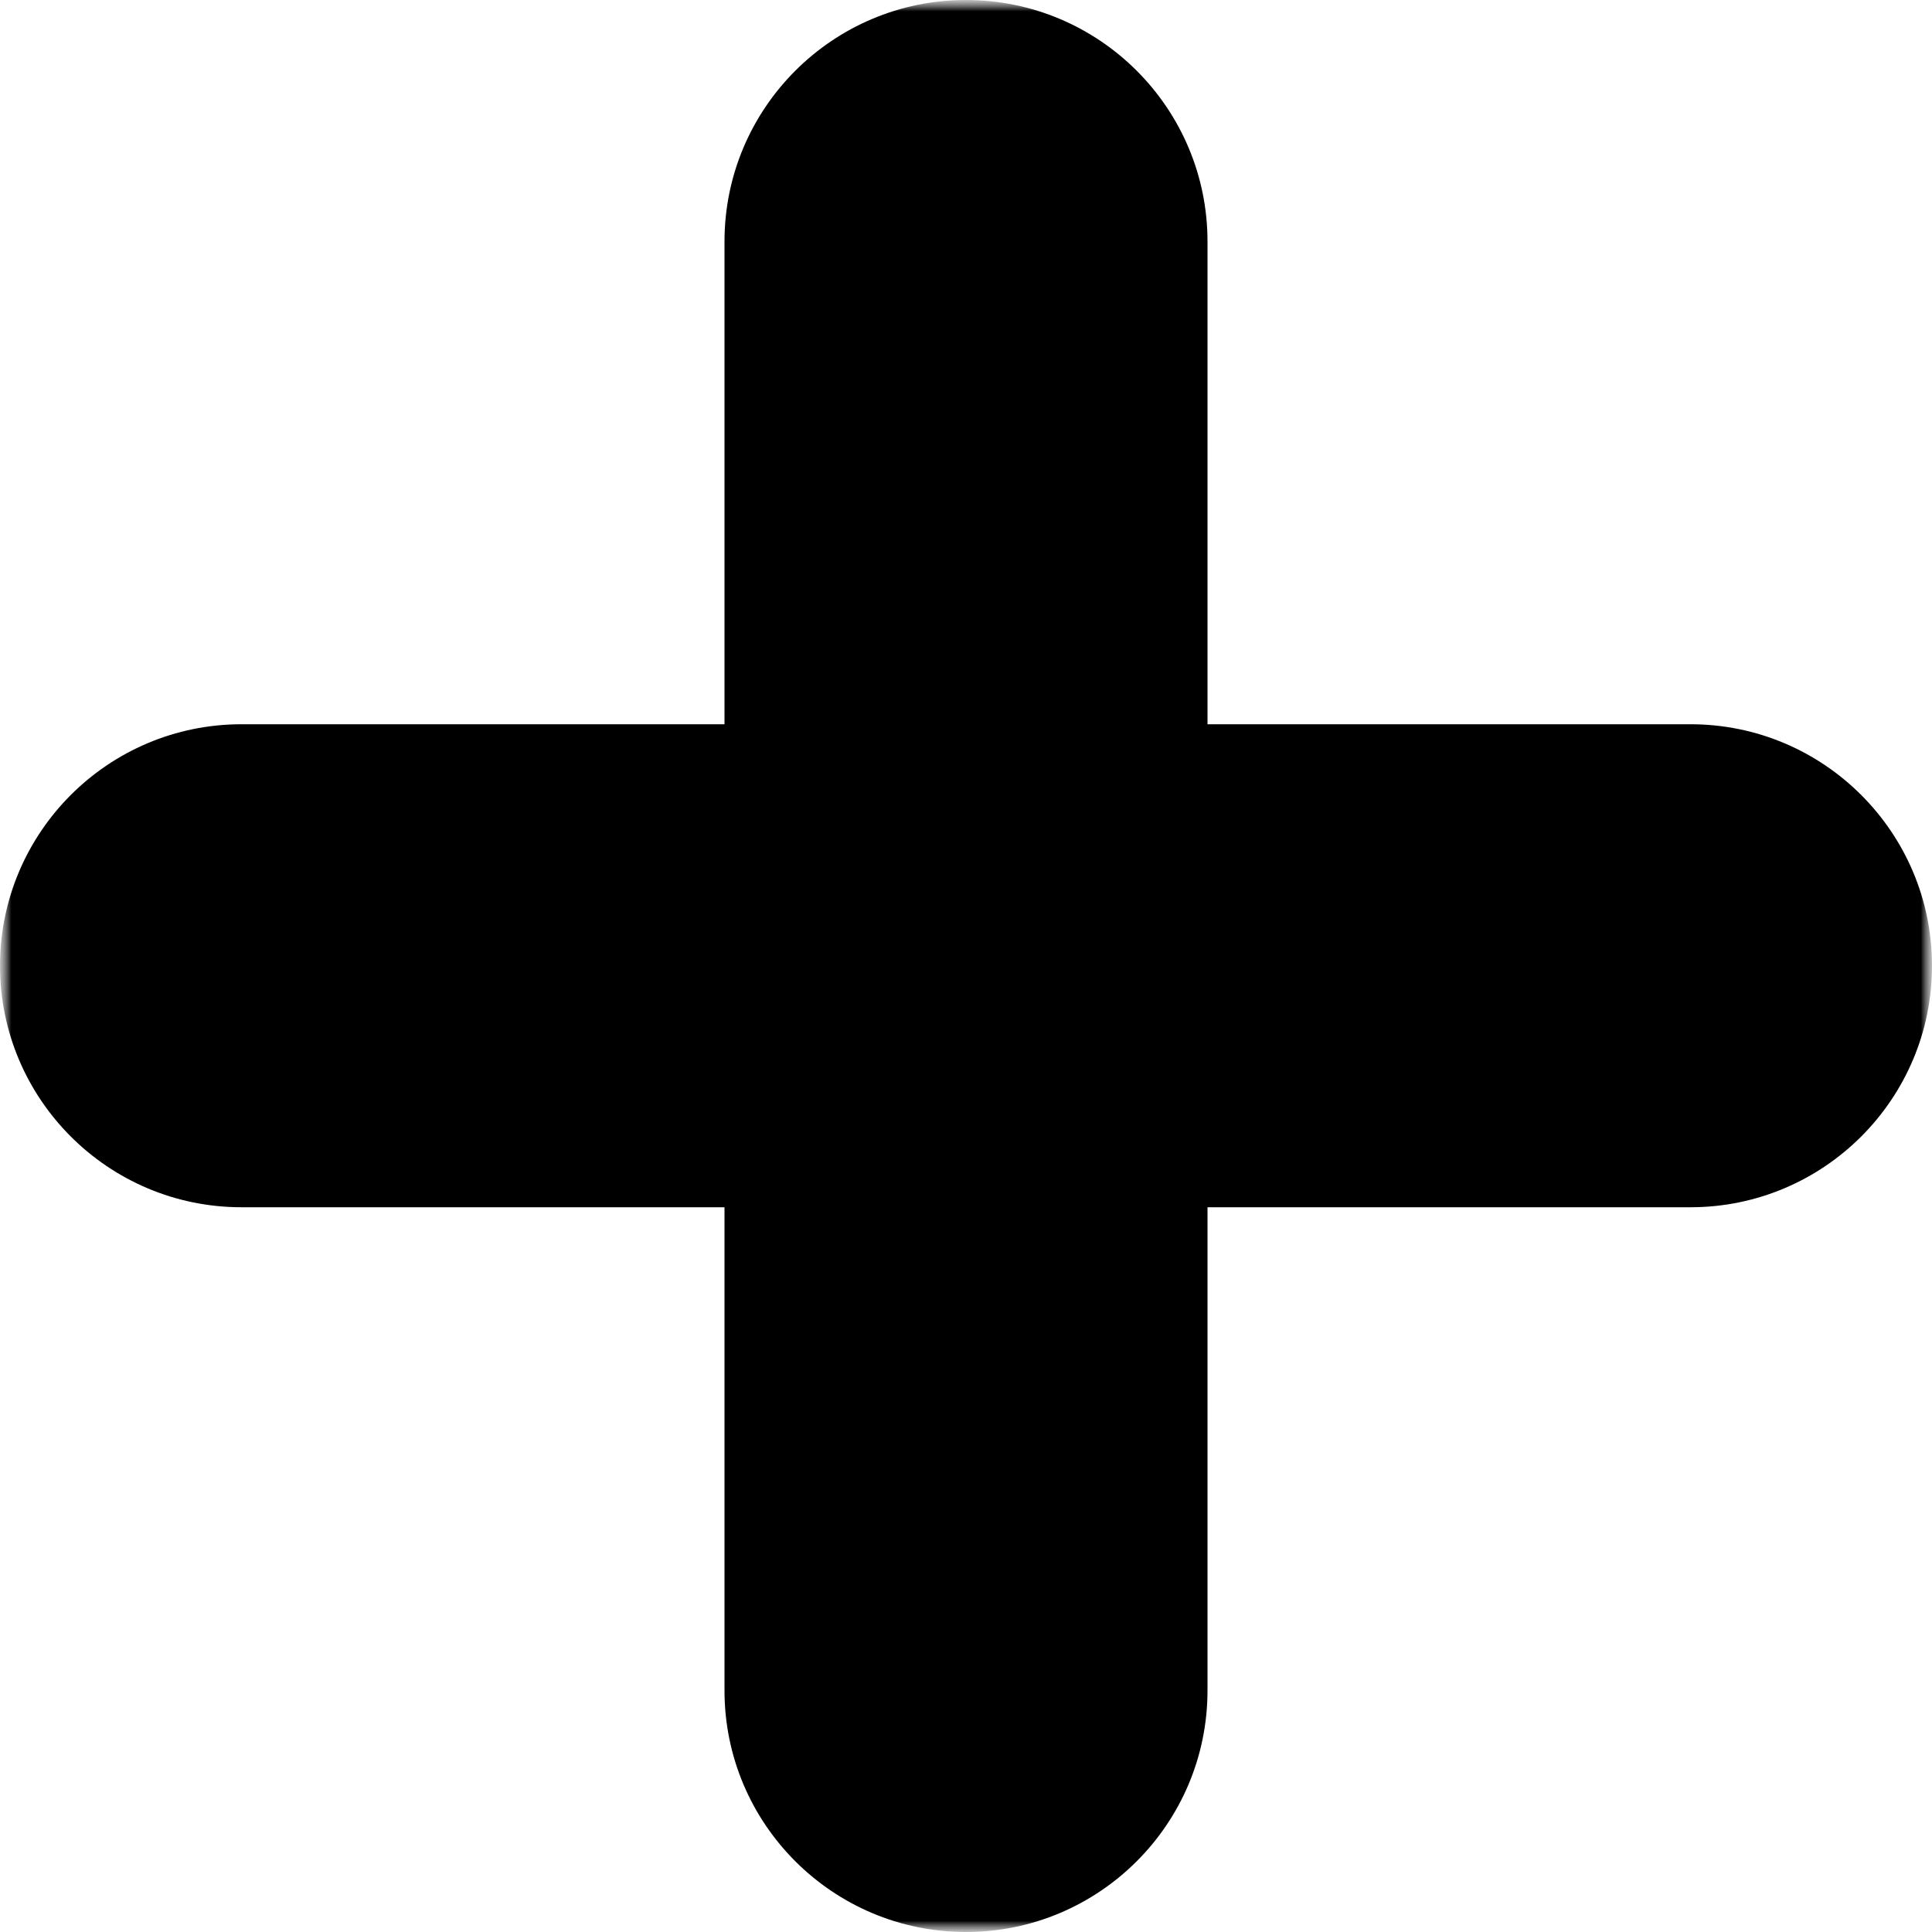 <?xml version="1.0" encoding="UTF-8"?>
<svg xmlns="http://www.w3.org/2000/svg" width="85" height="85" viewBox="0 0 85 85" fill="none">
  <g clip-path="url(#clip0_81_81)">
    <mask id="mask0_81_81" style="mask-type:luminance" maskUnits="userSpaceOnUse" x="0" y="0" width="85" height="85">
      <path d="M85 0H0V85H85V0Z" fill="white"></path>
    </mask>
    <g mask="url(#mask0_81_81)">
      <mask id="mask1_81_81" style="mask-type:luminance" maskUnits="userSpaceOnUse" x="0" y="0" width="85" height="85">
        <path d="M85 0H0V85H85V0Z" fill="white"></path>
      </mask>
      <g mask="url(#mask1_81_81)">
        <path d="M85 42.489C85 48.354 80.24 53.114 74.375 53.114H53.125V74.375C53.125 80.24 48.365 85 42.5 85C36.635 85 31.875 80.24 31.875 74.375V53.114H10.625C4.76 53.114 0 48.354 0 42.489C0 36.624 4.76 31.864 10.625 31.864H31.875V10.625C31.875 4.76 36.635 0 42.5 0C48.365 0 53.125 4.76 53.125 10.625V31.864H74.375C80.24 31.864 85 36.624 85 42.489Z" fill="black"></path>
      </g>
    </g>
  </g>
  <defs>
    <clipPath id="clip0_81_81">
      <rect width="85" height="85" fill="white"></rect>
    </clipPath>
  </defs>
</svg>
